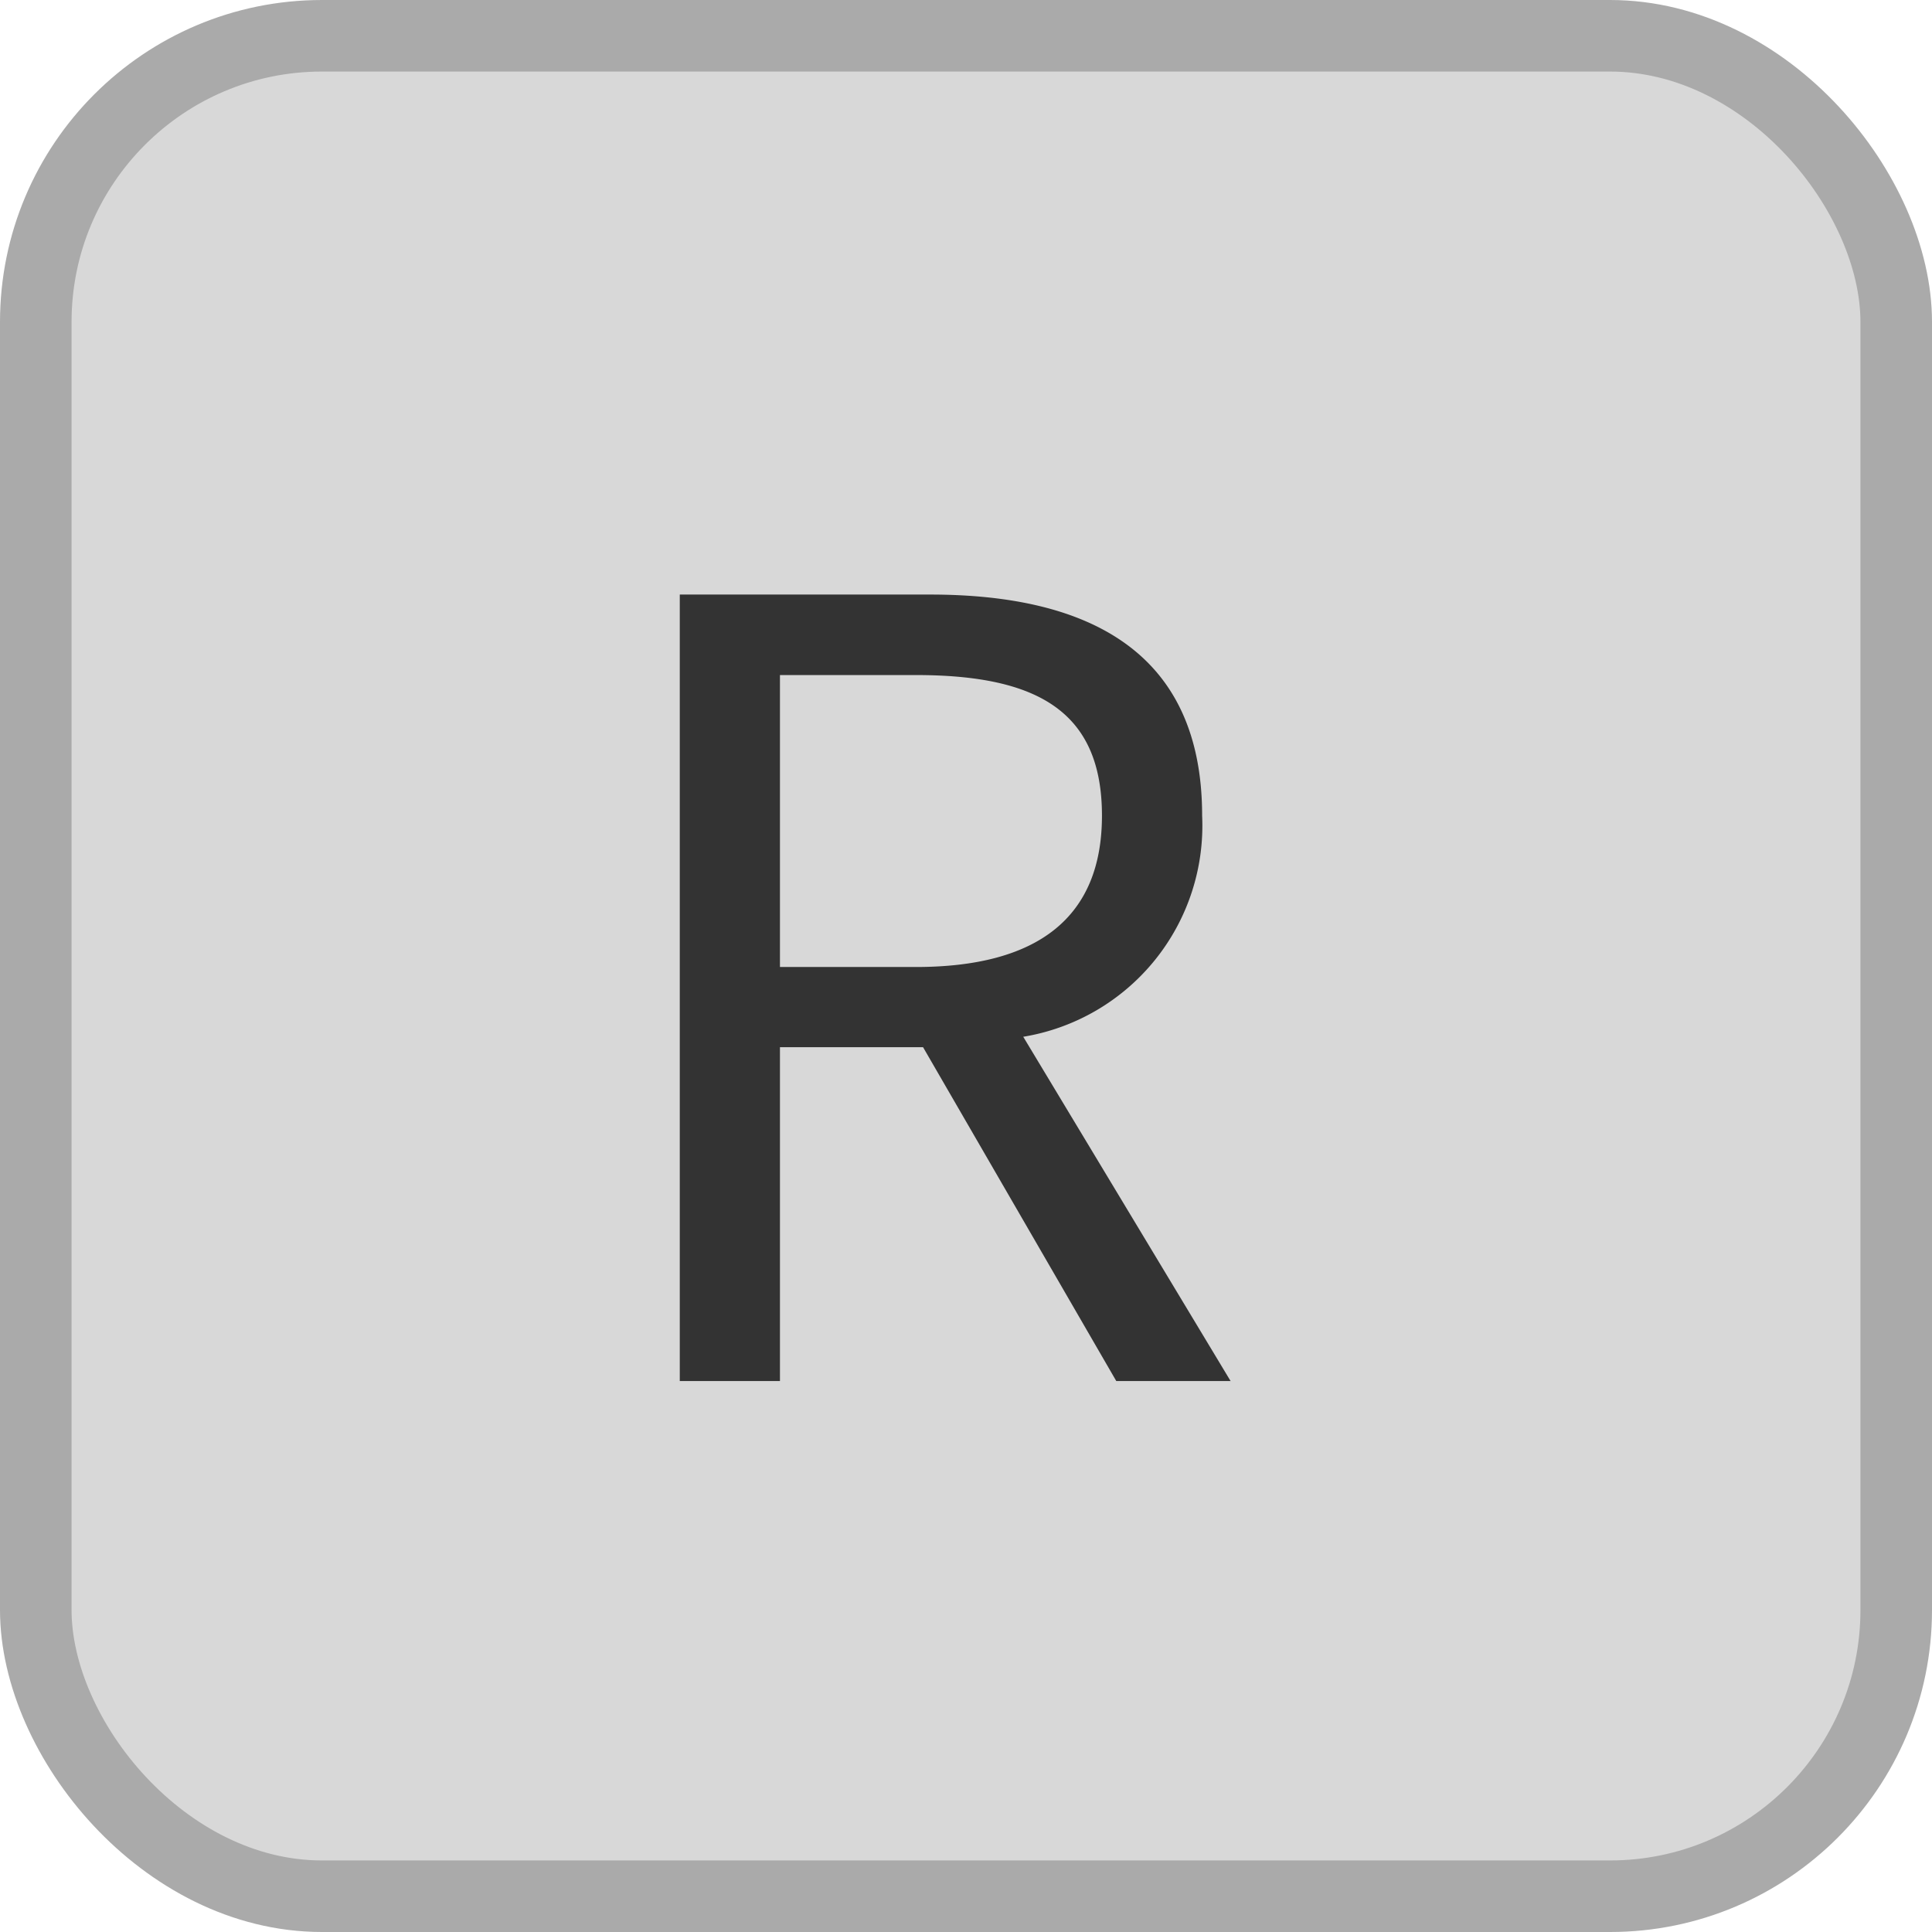 <svg id="ico_R_シェイプ" xmlns="http://www.w3.org/2000/svg" viewBox="0 0 27 27">
  <defs>
    <style>
      .cls-1 {
        fill: #d8d8d8;
        stroke: #aaa;
        stroke-linejoin: round;
        stroke-width: 1px;
      }

      .cls-2 {
        fill: #333;
        fill-rule: evenodd;
      }
    </style>
  </defs>
  <rect id="長方形_1183" data-name="長方形 1183" class="cls-1" x="0.5" y="0.5" width="26" height="26" rx="4" ry="4"/>
  <path id="R" class="cls-2" d="M11958.4,491.934h1.9c1.7,0,2.6.51,2.6,1.965,0,1.425-.9,2.115-2.6,2.115h-1.9v-4.08Zm6.3,9.87-2.9-4.815a2.99,2.99,0,0,0,2.5-3.09c0-2.3-1.6-3.09-3.8-3.09h-3.5V501.8h1.4v-4.665h2l2.7,4.665h1.6Z" transform="translate(-11947.5 -482.5)"/>
</svg>
